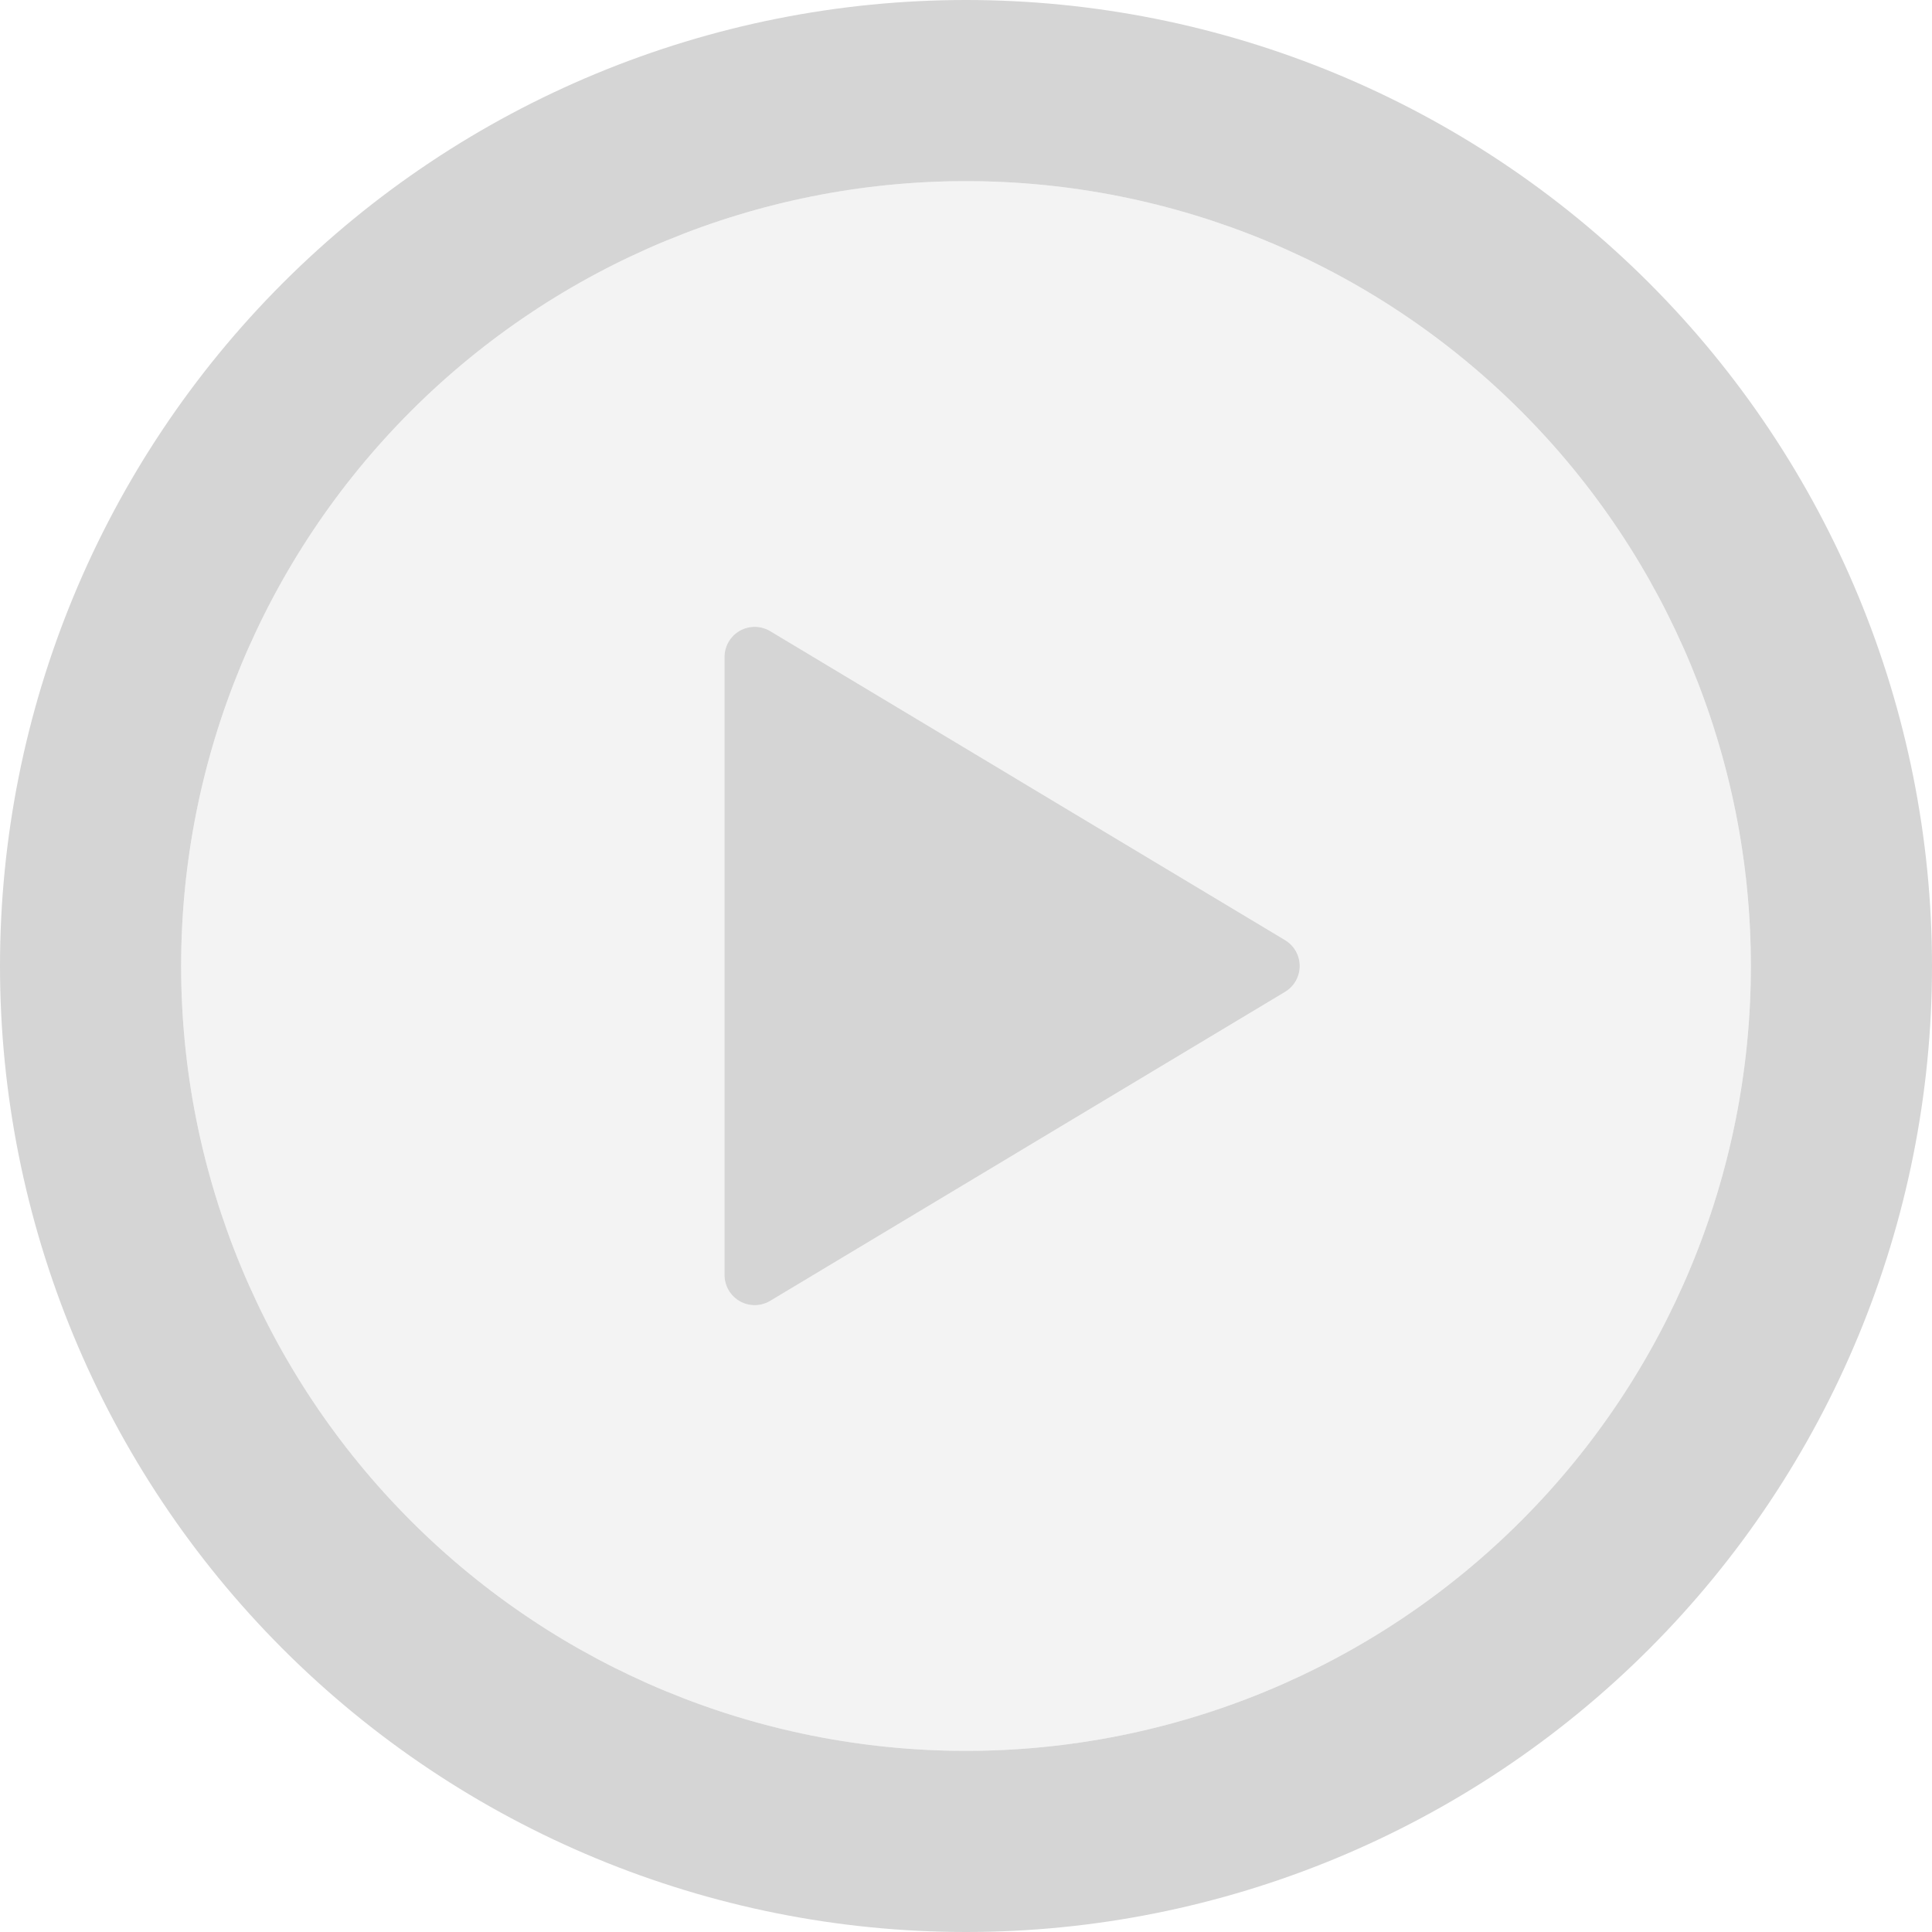 <?xml version="1.0" encoding="utf-8"?>
<svg xmlns="http://www.w3.org/2000/svg" fill="none" height="100%" overflow="visible" preserveAspectRatio="none" style="display: block;" viewBox="0 0 88 88" width="100%">
<g id="Vector">
<path d="M44 0C55.669 0 66.861 4.636 75.113 12.887C83.364 21.139 88 32.331 88 44C88 55.669 83.364 66.861 75.113 75.113C66.861 83.364 55.669 88 44 88C32.331 88 21.139 83.364 12.887 75.113C4.636 66.861 0 55.669 0 44C0 32.331 4.636 21.139 12.887 12.887C21.139 4.636 32.331 0 44 0ZM8.25 44C8.25 53.481 12.017 62.575 18.721 69.279C25.425 75.984 34.519 79.75 44 79.75C53.481 79.75 62.575 75.984 69.279 69.279C75.984 62.575 79.75 53.481 79.75 44C79.75 34.519 75.984 25.425 69.279 18.721C62.575 12.017 53.481 8.25 44 8.25C34.519 8.25 25.425 12.017 18.721 18.721C12.017 25.425 8.25 34.519 8.25 44ZM35.084 28.748L58.536 42.823C58.739 42.945 58.907 43.118 59.023 43.324C59.139 43.531 59.201 43.763 59.201 44C59.201 44.237 59.139 44.469 59.023 44.676C58.907 44.882 58.739 45.055 58.536 45.177L35.084 59.252C34.876 59.377 34.638 59.445 34.394 59.449C34.151 59.452 33.911 59.391 33.699 59.271C33.487 59.151 33.31 58.977 33.188 58.767C33.065 58.557 33 58.318 33 58.075V29.931C32.999 29.687 33.063 29.447 33.186 29.236C33.308 29.025 33.484 28.851 33.697 28.73C33.909 28.61 34.149 28.548 34.393 28.551C34.637 28.555 34.876 28.623 35.084 28.748Z" fill="#D5D5D5"/>
<path clip-rule="evenodd" d="M8.25 44C8.25 53.481 12.017 62.575 18.721 69.279C25.425 75.984 34.519 79.75 44 79.75C53.481 79.75 62.575 75.984 69.279 69.279C75.984 62.575 79.75 53.481 79.75 44C79.75 34.519 75.984 25.425 69.279 18.721C62.575 12.017 53.481 8.25 44 8.25C34.519 8.25 25.425 12.017 18.721 18.721C12.017 25.425 8.25 34.519 8.25 44ZM58.536 42.823L35.084 28.748C34.876 28.623 34.637 28.555 34.393 28.551C34.149 28.548 33.909 28.61 33.697 28.73C33.484 28.851 33.308 29.025 33.186 29.236C33.063 29.447 32.999 29.687 33 29.931V58.075C33 58.318 33.065 58.557 33.188 58.767C33.31 58.977 33.487 59.151 33.699 59.271C33.911 59.391 34.151 59.452 34.394 59.449C34.638 59.445 34.876 59.377 35.084 59.252L58.536 45.177C58.739 45.055 58.907 44.882 59.023 44.676C59.139 44.469 59.201 44.237 59.201 44C59.201 43.763 59.139 43.531 59.023 43.324C58.907 43.118 58.739 42.945 58.536 42.823Z" fill="#D5D5D5" fill-opacity="0.3" fill-rule="evenodd"/>
</g>
</svg>